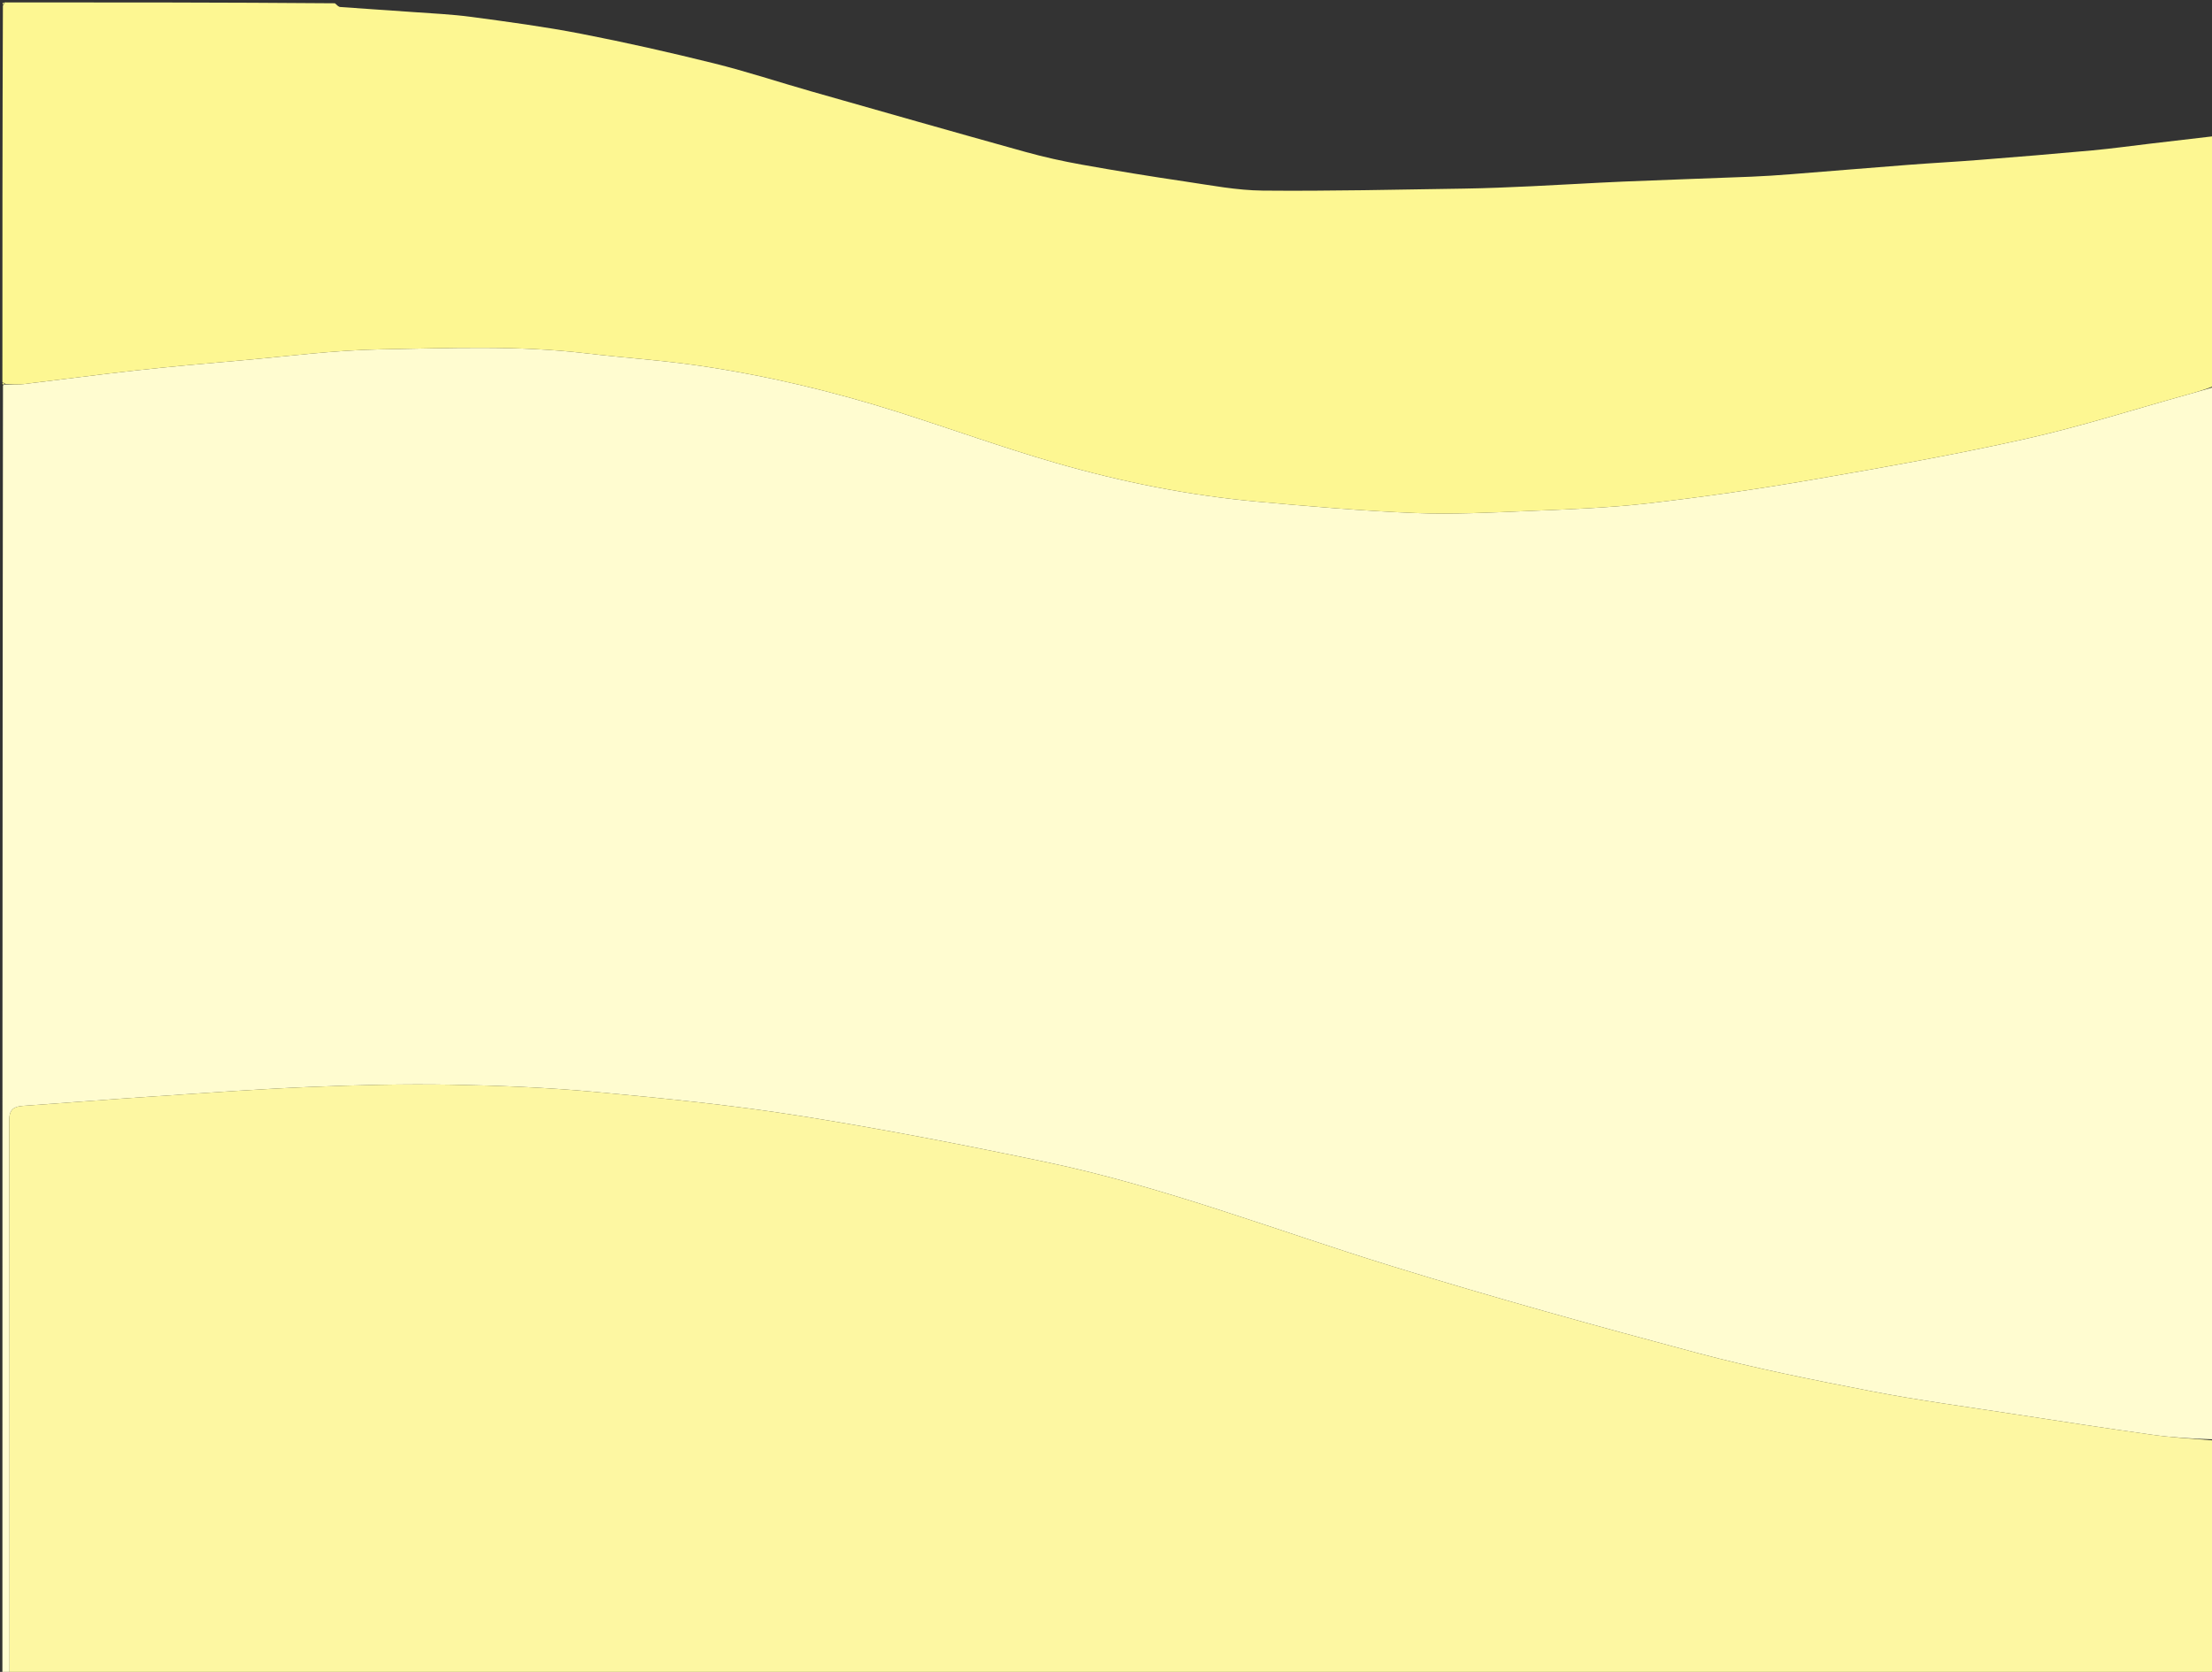 <svg version="1.1" id="Layer_1" xmlns="http://www.w3.org/2000/svg" xmlns:xlink="http://www.w3.org/1999/xlink" x="0px" y="0px"
	 width="100%" viewBox="0 0 926 700" enable-background="new 0 0 926 700" xml:space="preserve">
<rect x="0" y="0" width="926" height="700" fill="#333333" stroke="none"/>
<path fill="#FFFCD0" opacity="1" stroke="none"
	d="
M927,162
	C927,308.692 927,455.383 926.635,602.642
	C917.774,602.392 909.234,601.881 900.789,600.698
	C881.449,597.988 862.145,595.01 842.844,592.03
	C823.047,588.973 803.164,586.328 783.51,582.513
	C759.109,577.777 734.667,572.917 710.668,566.517
	C667.835,555.095 625.086,543.239 582.735,530.162
	C534.478,515.262 487.25,496.878 437.673,486.501
	C403.476,479.343 369.145,472.637 334.646,467.166
	C306.387,462.685 277.837,459.837 249.33,457.194
	C229.191,455.327 208.918,454.506 188.688,454.153
	C169.074,453.812 149.423,454.29 129.817,455.094
	C108.283,455.978 86.775,457.564 65.266,458.997
	C46.746,460.23 28.242,461.696 9.727,463.017
	C5.924,463.288 3.858,464.391 3.867,469.009
	C4.021,546.006 3.99,623.003 3.999,700.25
	C3.999,700.667 4,700.833 4,701
	C3.001,701 2.002,701 1.001,701
	C1,521.308 1,341.617 1.245,161.459
	C1.49,160.992 1.979,160.961 2.434,160.982
	C5.218,160.95 7.572,161.089 9.875,160.814
	C25.655,158.93 41.407,156.802 57.203,155.063
	C71.521,153.486 85.875,152.216 100.227,150.964
	C120.02,149.237 139.808,146.604 159.631,146.258
	C188.202,145.76 216.849,144.533 245.382,147.937
	C261.329,149.839 277.399,150.84 293.274,153.194
	C321.376,157.361 348.981,163.949 376.065,172.555
	C398.089,179.552 419.848,187.439 442.039,193.841
	C469.626,201.8 497.786,207.451 526.431,210.042
	C548.368,212.025 570.341,213.918 592.341,214.796
	C608.262,215.431 624.263,214.605 640.208,213.937
	C656.766,213.244 673.378,212.656 689.822,210.764
	C712.831,208.115 735.792,204.801 758.616,200.862
	C788.486,195.706 818.362,190.377 847.933,183.77
	C870.742,178.674 893.087,171.499 915.636,165.238
	C919.431,164.185 923.212,163.081 927,162
z"/>
<path fill="#FDF7A2" opacity="1" stroke="none"
	d="
M4,700
	C3.99,623.003 4.021,546.006 3.867,469.009
	C3.858,464.391 5.924,463.288 9.727,463.017
	C28.242,461.696 46.746,460.23 65.266,458.997
	C86.775,457.564 108.283,455.978 129.817,455.094
	C149.423,454.29 169.074,453.812 188.688,454.153
	C208.918,454.506 229.191,455.327 249.33,457.194
	C277.837,459.837 306.387,462.685 334.646,467.166
	C369.145,472.637 403.476,479.343 437.673,486.501
	C487.25,496.878 534.478,515.262 582.735,530.162
	C625.086,543.239 667.835,555.095 710.668,566.517
	C734.667,572.917 759.109,577.777 783.51,582.513
	C803.164,586.328 823.047,588.973 842.844,592.03
	C862.145,595.01 881.449,597.988 900.789,600.698
	C909.234,601.881 917.774,602.392 926.635,603.104
	C927,634.333 927.012,665.667 926.958,697
	C926.955,698.334 926.333,699.667 925.245,700.684
	C922.513,700.245 920.535,700.015 918.558,700.015
	C613.705,699.999 308.852,700 4,700
z"/>
<path fill="#FDF792" opacity="1" stroke="none"
	d="
M927,161.531
	C923.212,163.081 919.431,164.185 915.636,165.238
	C893.087,171.499 870.742,178.674 847.933,183.77
	C818.362,190.377 788.486,195.706 758.616,200.862
	C735.792,204.801 712.831,208.115 689.822,210.764
	C673.378,212.656 656.766,213.244 640.208,213.937
	C624.263,214.605 608.262,215.431 592.341,214.796
	C570.341,213.918 548.368,212.025 526.431,210.042
	C497.786,207.451 469.626,201.8 442.039,193.841
	C419.848,187.439 398.089,179.552 376.065,172.555
	C348.981,163.949 321.376,157.361 293.274,153.194
	C277.399,150.84 261.329,149.839 245.382,147.937
	C216.849,144.533 188.202,145.76 159.631,146.258
	C139.808,146.604 120.02,149.237 100.227,150.964
	C85.875,152.216 71.521,153.486 57.203,155.063
	C41.407,156.802 25.655,158.93 9.875,160.814
	C7.572,161.089 5.218,160.95 2.323,160.774
	C1.564,160.282 1.311,160.1 1,160
	C1,107.646 1,55.292 1.216,2.357
	C1.697,1.573 1.886,1.314 2,1
	C48.021,1 94.042,1 140.218,1.375
	C141.055,2.158 141.715,2.876 142.424,2.929
	C152.423,3.672 162.432,4.284 172.433,5.013
	C180.774,5.621 189.156,5.979 197.434,7.091
	C212.722,9.144 228.041,11.185 243.174,14.122
	C261.855,17.747 280.441,21.951 298.913,26.533
	C312.633,29.936 326.087,34.405 339.693,38.281
	C369.543,46.784 399.39,55.296 429.292,63.613
	C437.053,65.772 444.957,67.518 452.888,68.938
	C467.251,71.51 481.658,73.858 496.094,75.987
	C506.897,77.579 517.763,79.7 528.617,79.801
	C556.686,80.061 584.764,79.388 612.836,78.969
	C622.257,78.829 631.675,78.414 641.088,77.982
	C653.929,77.393 666.76,76.571 679.603,76.024
	C697.435,75.264 715.275,74.698 733.11,73.982
	C738.534,73.764 743.955,73.399 749.367,72.976
	C765.884,71.684 782.393,70.288 798.912,69.016
	C808.743,68.259 818.594,67.746 828.424,66.967
	C844.274,65.712 860.123,64.421 875.955,62.962
	C884.235,62.2 892.478,61.043 900.739,60.072
	C909.492,59.044 918.246,58.024 927,57
	C927,91.688 927,126.375 927,161.531
z"/>
<path fill="#fff" opacity="0" stroke="none"
	d="
M927,56.531
	C918.246,58.024 909.492,59.044 900.739,60.072
	C892.478,61.043 884.235,62.2 875.955,62.962
	C860.123,64.421 844.274,65.712 828.424,66.967
	C818.594,67.746 808.743,68.259 798.912,69.016
	C782.393,70.288 765.884,71.684 749.367,72.976
	C743.955,73.399 738.534,73.764 733.11,73.982
	C715.275,74.698 697.435,75.264 679.603,76.024
	C666.76,76.571 653.929,77.393 641.088,77.982
	C631.675,78.414 622.257,78.829 612.836,78.969
	C584.764,79.388 556.686,80.061 528.617,79.801
	C517.763,79.7 506.897,77.579 496.094,75.987
	C481.658,73.858 467.251,71.51 452.888,68.938
	C444.957,67.518 437.053,65.772 429.292,63.613
	C399.39,55.296 369.543,46.784 339.693,38.281
	C326.087,34.405 312.633,29.936 298.913,26.533
	C280.441,21.951 261.855,17.747 243.174,14.122
	C228.041,11.185 212.722,9.144 197.434,7.091
	C189.156,5.979 180.774,5.621 172.433,5.013
	C162.432,4.284 152.423,3.672 142.424,2.929
	C141.715,2.876 141.055,2.158 140.686,1.375
	C403,1 665,1 927,1
	C927,19.415 927,37.739 927,56.531
z"/>
<path fill="#FDF7B0" opacity="1" stroke="none"
	d="
M3.999,700.25
	C308.852,700 613.705,699.999 918.558,700.015
	C920.535,700.015 922.513,700.245 924.745,700.684
	C618.308,701 311.617,701 4.463,701
	C4,700.833 3.999,700.667 3.999,700.25
z"/>
<path fill="#F3F189" opacity="1" stroke="none"
	d="
M1.5,1
	C1.886,1.314 1.697,1.573 1.216,1.889
	C1,1.667 1,1.333 1.5,1
z"/>
<path fill="#F3F189" opacity="1" stroke="none"
	d="
M1,160.25
	C1.311,160.1 1.564,160.282 1.868,160.754
	C1.979,160.961 1.49,160.992 1.245,160.996
	C1,161 1,160.5 1,160.25
z"/>
</svg>